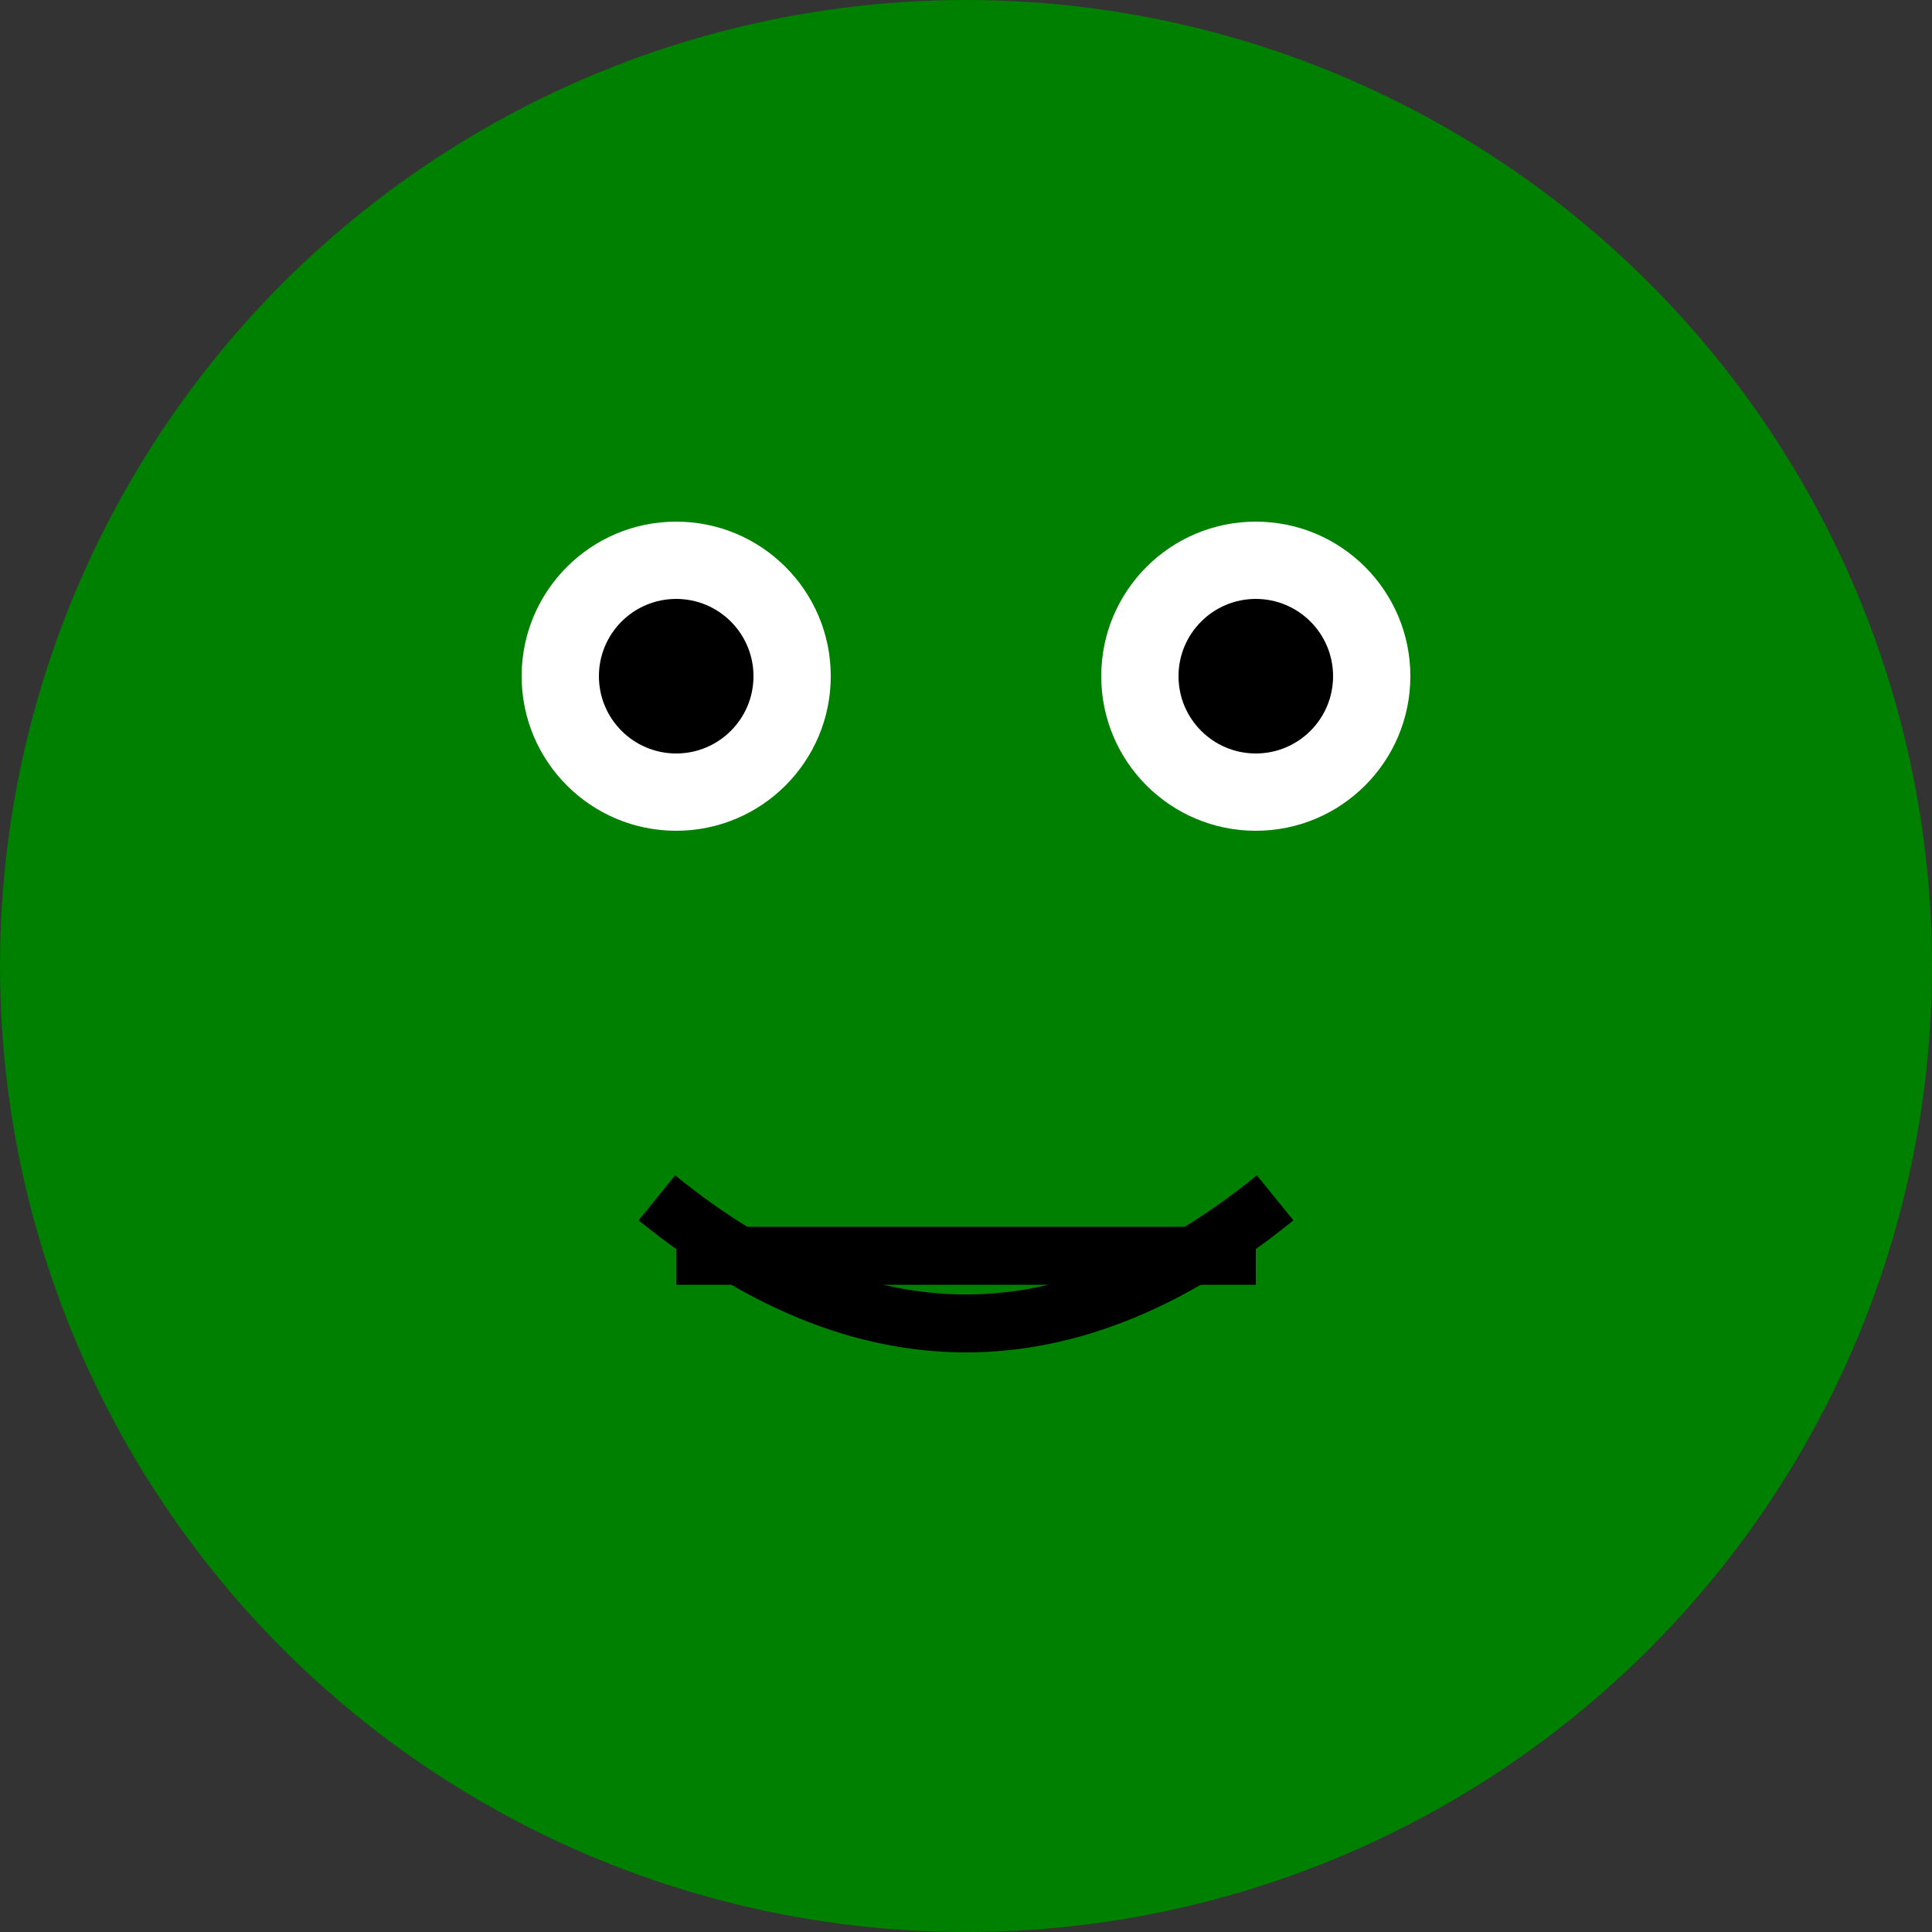 <svg width="100" height="100" xmlns="http://www.w3.org/2000/svg">
  <rect width="100%" height="100%" fill="#333333" stroke="none"/>
  <circle cx="50" cy="50" r="50" fill="green" />
  <circle cx="35" cy="35" r="8" fill="white" />
  <circle cx="65" cy="35" r="8" fill="white" />
  <circle cx="35" cy="35" r="4" fill="black" />
  <circle cx="65" cy="35" r="4" fill="black" />
  <line x1="35" y1="65" x2="65" y2="65" stroke="black" stroke-width="3" />
  <path d="M 34 62 Q 50 75, 66 62" stroke="black" stroke-width="3" fill="none" />
</svg>